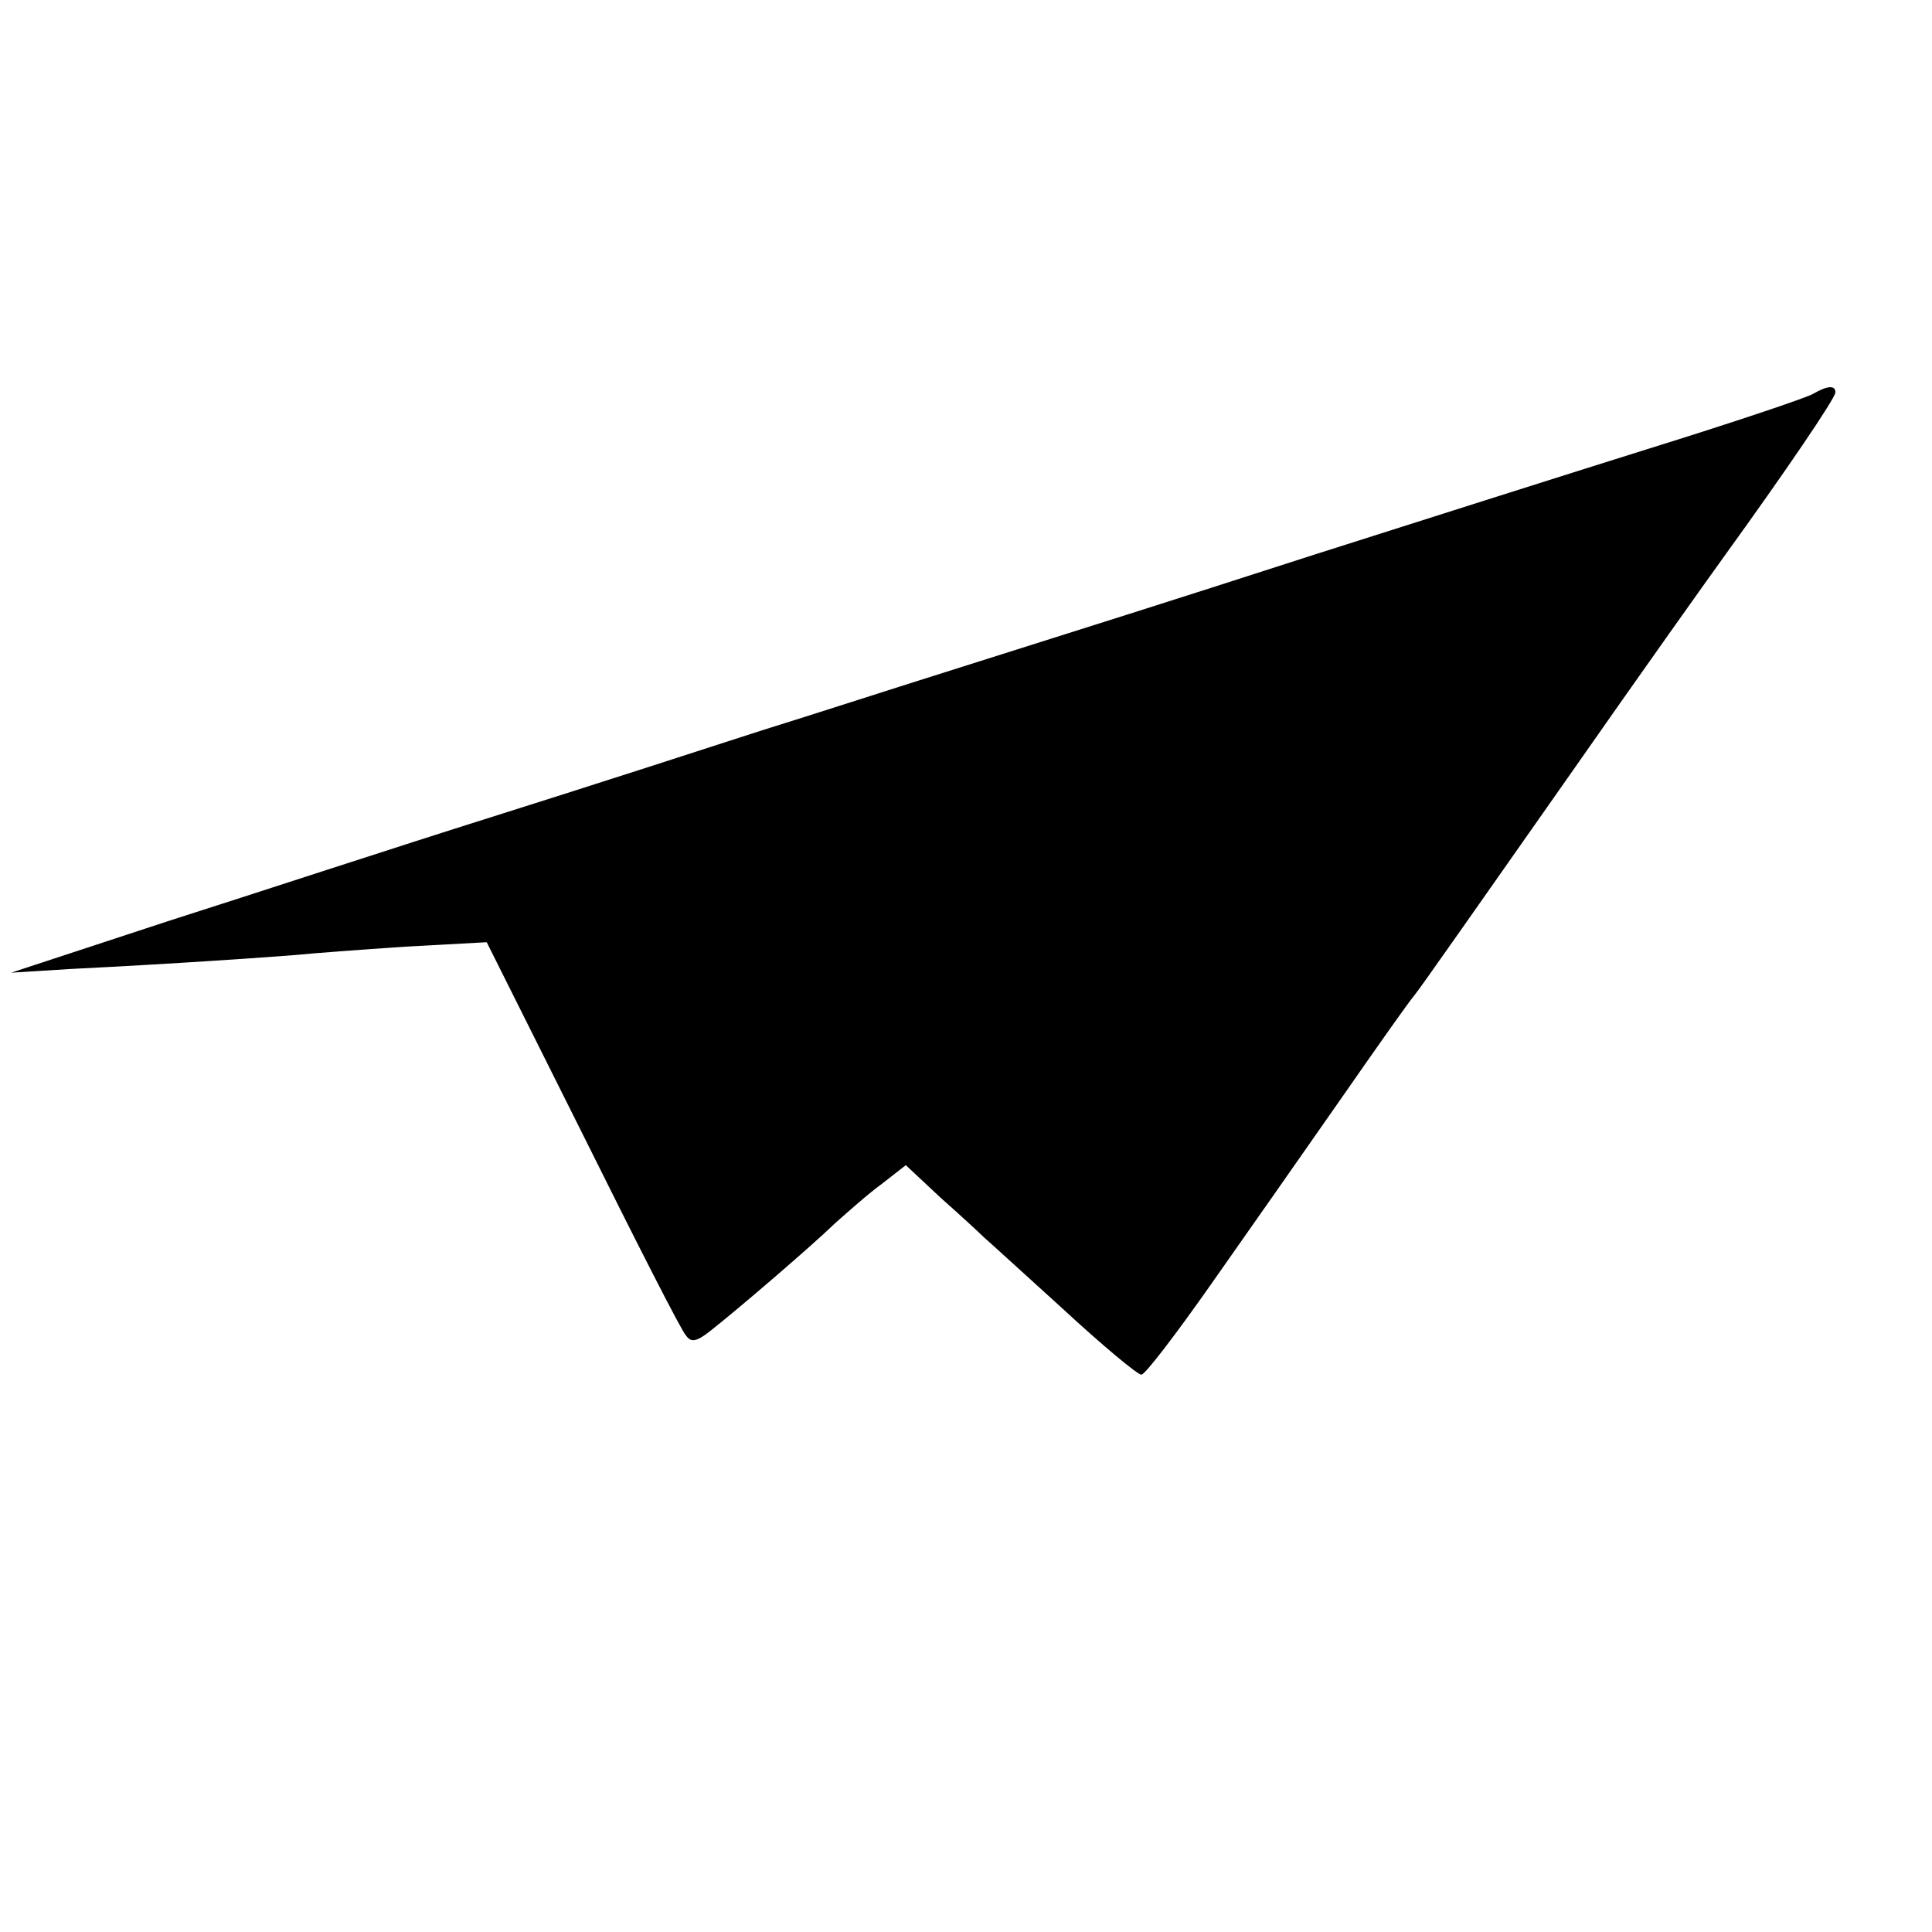 <?xml version="1.0" standalone="no"?>
<!DOCTYPE svg PUBLIC "-//W3C//DTD SVG 20010904//EN"
 "http://www.w3.org/TR/2001/REC-SVG-20010904/DTD/svg10.dtd">
<svg version="1.0" xmlns="http://www.w3.org/2000/svg"
 width="260pt" height="260pt" viewBox="0 0 260 260"
 preserveAspectRatio="xMidYMid meet">
<g transform="translate(0,260) scale(0.1,-0.1)"
fill="#000000" stroke="none">
<path d="M2440 2070 c-8 -5 -109 -39 -225 -75 -115 -36 -316 -100 -445 -141
-220 -71 -275 -88 -512 -163 -51 -16 -156 -50 -233 -74 -77 -25 -241 -78 -365
-117 -124 -39 -319 -103 -435 -140 l-210 -69 80 5 c141 7 269 16 305 19 19 2
85 7 145 11 l110 6 129 -258 c71 -143 133 -265 139 -271 7 -10 14 -9 33 6 37
29 136 114 168 145 17 15 45 40 63 53 l32 25 47 -44 c26 -23 52 -47 58 -53 6
-5 54 -49 107 -97 53 -49 100 -88 105 -88 5 0 47 55 94 122 47 67 125 178 173
247 48 69 93 133 100 141 7 8 97 137 201 285 104 149 203 288 219 310 78 108
147 209 147 217 0 10 -11 9 -30 -2z"/>
</g>
</svg>
